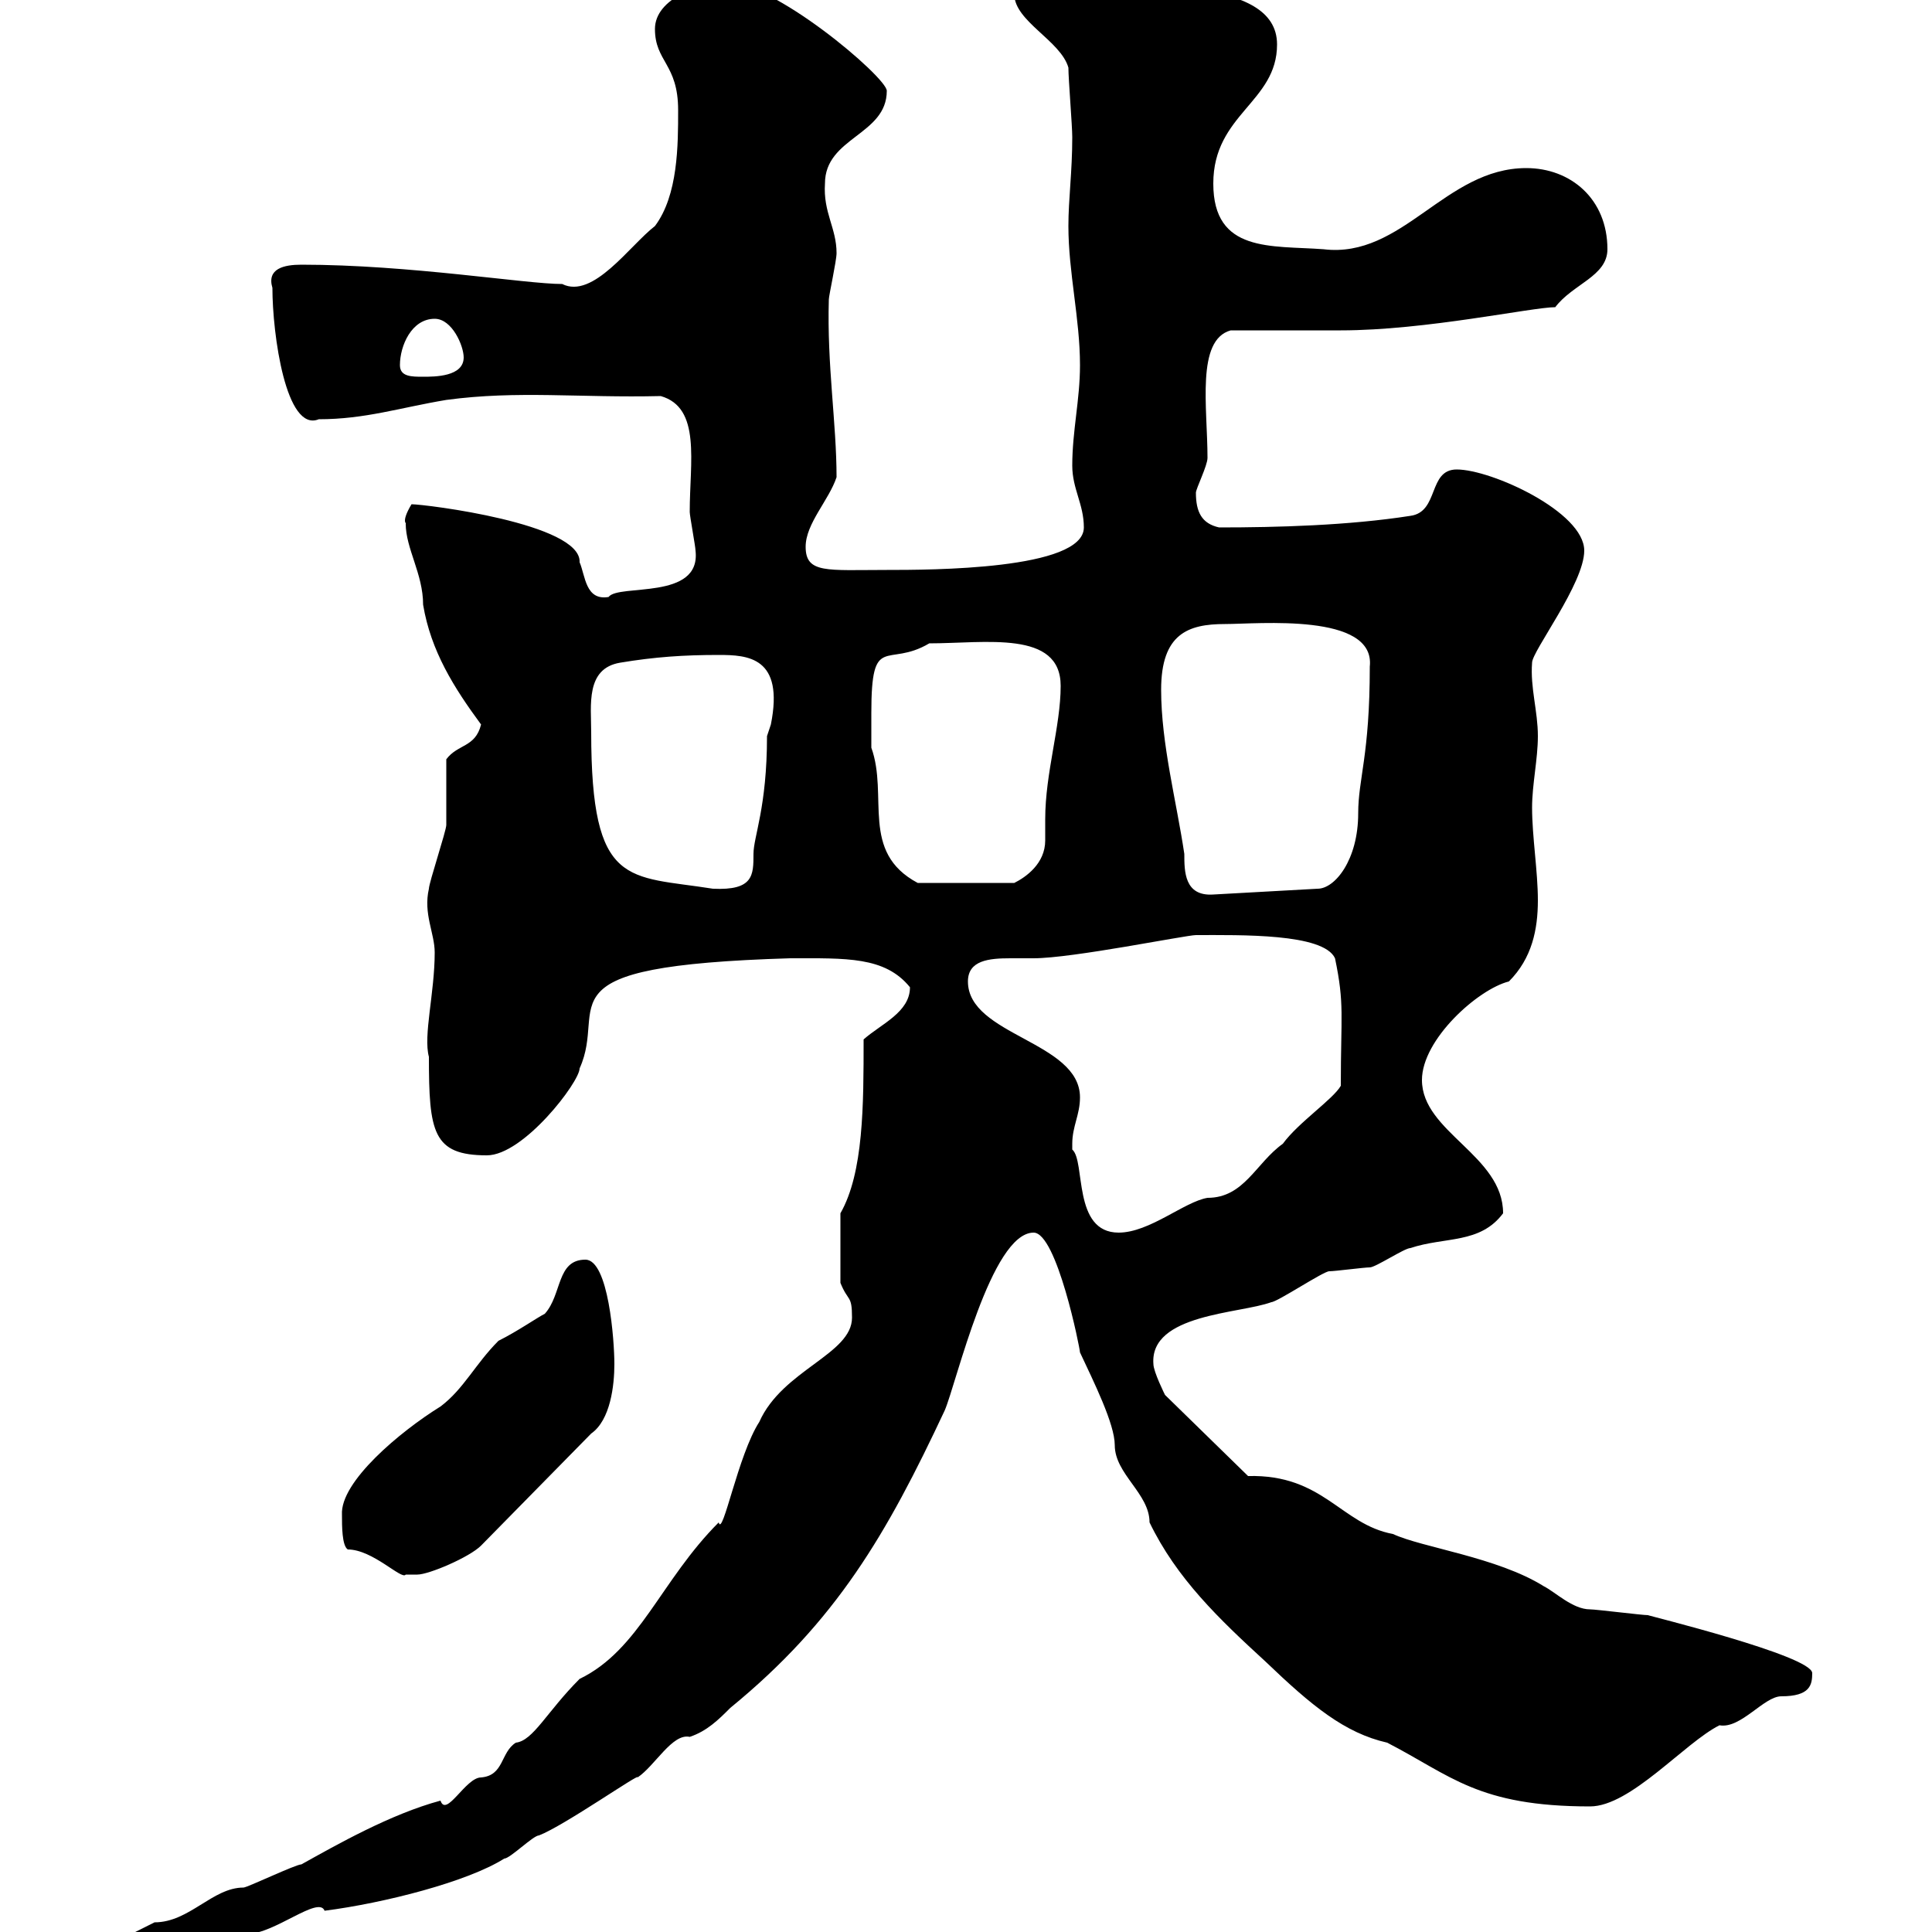 <svg xmlns="http://www.w3.org/2000/svg" xmlns:xlink="http://www.w3.org/1999/xlink" width="300" height="300"><path d="M20.40 302.10L21.60 303.90C22.50 303.90 25.50 304.50 27.60 303C31.20 300.30 34.20 301.20 38.40 300.30C42.60 300.30 49.50 294.30 50.40 296.70C59.70 295.50 72.60 292.20 78.30 288.60C79.20 288.60 82.80 285 83.70 285C87.60 283.50 99.60 275.10 99 276C101.70 274.20 104.40 269.10 107.10 269.70C109.80 268.80 111.60 267 113.40 265.20C129.90 251.70 137.70 238.20 146.70 219C148.50 214.80 153.90 191.40 160.50 191.40C164.10 191.40 167.70 209.40 167.70 210C169.80 214.50 173.10 221.10 173.10 224.40C173.10 228.90 178.50 231.90 178.50 236.40C182.70 245.10 189.30 251.40 196.50 258C203.70 264.90 208.80 269.10 215.40 270.60C225.30 275.70 229.50 280.50 246.90 280.50C253.20 280.50 261.60 270.60 267 267.90C270.30 268.50 273.90 263.40 276.60 263.40C281.10 263.40 281.40 261.60 281.40 259.80C281.40 257.10 255.60 250.80 255.90 250.80C255 250.80 247.80 249.90 246.90 249.90C244.20 249.90 241.50 247.20 239.70 246.30C232.50 241.80 220.80 240.30 216.30 238.20C208.20 236.70 205.50 228.90 193.80 229.20L180.90 216.60C180.90 216.60 179.10 213 179.10 211.80C178.50 204 192.60 204 197.40 202.20C198.30 202.20 205.50 197.40 206.40 197.40C207.30 197.40 211.80 196.80 212.70 196.80C213.60 196.80 218.10 193.80 219 193.80C224.40 192 229.80 193.20 233.40 188.40C233.40 179.40 220.80 175.80 220.80 167.70C220.80 161.40 229.50 153.60 234.30 152.40C237.90 148.80 238.80 144.30 238.80 139.80C238.80 135.30 237.90 129.90 237.90 125.40C237.90 121.80 238.80 117.90 238.80 114.30C238.80 110.40 237.60 106.80 237.90 102.90C237.90 101.10 246 90.60 246 85.50C246 79.50 231.60 72.90 226.20 72.90C221.70 72.90 223.50 79.50 219 80.10C209.40 81.60 198.30 81.90 189.30 81.90C186.60 81.30 185.70 79.50 185.70 76.50C185.70 75.90 187.50 72.30 187.50 71.10C187.50 63.30 185.70 52.80 191.10 51.30C193.80 51.30 205.50 51.30 208.20 51.30C221.40 51.30 237.90 47.70 241.50 47.70C244.20 44.10 249.60 42.90 249.60 38.70C249.60 30.90 243.90 26.10 237 26.10C224.40 26.10 217.80 40.20 205.50 38.70C197.40 38.10 188.40 39.30 188.40 28.50C188.40 17.70 198.30 15.90 198.30 6.90C198.30-3.90 176.40-1.50 165.90-3.90C162.30-3.90 157.50-3 157.50-0.90C157.50 3.30 164.70 6.30 165.90 10.50C165.90 12.30 166.50 19.50 166.50 21.30C166.50 26.70 165.90 30.90 165.90 35.10C165.90 42.30 167.70 49.50 167.70 56.70C167.70 62.10 166.50 66.90 166.50 72.30C166.50 75.90 168.30 78.30 168.30 81.90C168.30 88.50 144.30 88.50 137.70 88.50C128.40 88.50 125.10 89.10 125.10 84.90C125.10 81.30 128.70 77.70 129.90 74.10C129.90 65.70 128.40 56.70 128.70 46.50C128.70 45.90 129.90 40.50 129.90 39.30C129.90 35.40 127.80 33 128.10 28.50C128.10 21.30 137.70 21 137.70 14.10C137.70 12 119.70-3.30 112.50-2.70C108.90-2.70 101.70-0.30 101.70 4.50C101.70 9.60 105.30 9.90 105.30 17.10C105.30 22.50 105.30 30.30 101.70 35.10C97.80 38.10 92.10 46.50 87.30 44.10C81.60 44.10 63.60 41.10 46.80 41.10C44.10 41.10 41.40 41.70 42.30 44.70C42.30 51.90 44.40 67.20 49.50 65.10C56.70 65.10 62.10 63.30 69.30 62.10C80.40 60.60 90 61.80 102.60 61.50C108.90 63.30 107.10 71.70 107.10 79.50C107.10 80.10 108 84.90 108 85.50C108.90 93.30 96 90.60 94.50 92.70C90.90 93.30 90.90 89.40 90 87.30C90.30 81.30 66 78.30 63.90 78.30C62.10 81.30 63.30 81.30 63 81.30C63 85.20 65.70 89.10 65.70 93.90C66.90 101.10 70.50 106.80 74.70 112.50C73.80 116.10 71.10 115.50 69.30 117.90C69.30 120 69.30 126.30 69.30 128.10C69.30 129 66.60 137.10 66.60 138C65.70 141.90 67.50 144.90 67.50 147.90C67.50 154.20 65.70 160.80 66.60 164.10C66.60 175.80 67.20 179.40 75.60 179.40C81.30 179.40 90 168 90 165.90C94.50 156 82.80 150 122.70 148.80C131.40 148.80 137.40 148.50 141.30 153.30C141.30 157.20 136.80 159 134.10 161.40C134.10 171.60 134.10 182.10 130.50 188.40C130.50 189.60 130.50 195.30 130.50 199.20C131.70 202.20 132.30 201 132.30 204.60C132.30 210.30 121.50 212.70 117.90 220.80C114.60 225.90 112.20 238.80 111.60 236.40C102.60 245.40 99.30 256.20 90 260.70C84.90 265.80 82.80 270.30 80.10 270.60C77.70 272.10 78.30 275.70 74.70 276C72.30 276 69.30 282.30 68.40 279.60C60.60 281.70 52.20 286.50 46.80 289.50C45.90 289.50 38.40 293.10 37.80 293.10C33 293.10 29.40 298.50 24 298.50C22.20 299.40 18.60 301.20 18.60 301.20L18.60 303C19.80 303 20.40 303 20.40 302.10ZM54 240.60C57.90 240.60 62.40 245.40 63 244.50C63 244.50 63.90 244.50 64.80 244.50C66.60 244.50 72.90 241.80 74.70 240L91.80 222.60C94.80 220.50 95.40 215.10 95.40 211.80C95.40 208.20 94.50 195.60 90.90 195.60C86.40 195.60 87.30 201 84.60 204C83.40 204.60 80.40 206.70 77.40 208.20C73.80 211.80 72 215.70 68.40 218.40C62.10 222.30 52.80 230.10 53.10 235.20C53.10 237 53.10 240 54 240.60ZM166.50 177.60C166.50 174.90 167.70 173.10 167.70 170.40C167.70 161.70 150.30 160.80 150.30 152.40C150.30 149.10 153.60 148.80 156.90 148.80C158.40 148.80 159.30 148.80 160.50 148.80C166.50 148.80 184.20 145.20 185.70 145.20C192.60 145.20 205.50 144.90 207.30 148.80C208.80 156 208.20 157.50 208.20 168.60C207 170.70 201.60 174.30 199.20 177.60C195 180.60 193.20 186 187.50 186C183.90 186.60 178.50 191.40 173.70 191.40C166.50 191.40 168.60 180.30 166.50 178.50C166.50 178.50 166.50 177.60 166.50 177.60ZM180.30 107.10C180.30 98.40 184.50 96.90 190.20 96.90C195.30 96.90 213.60 95.10 212.70 103.50C212.70 117.30 210.90 120.90 210.90 126.30C210.90 133.50 207.30 138 204.60 138L188.40 138.90C183.90 139.20 183.90 135.30 183.90 132.60C182.70 124.50 180.30 115.50 180.30 107.10ZM91.80 113.70C91.80 109.50 90.90 103.80 96.30 102.90C101.70 102 106.20 101.70 111.60 101.70C116.10 101.70 121.80 102 119.70 112.50C119.70 112.50 119.10 114.30 119.10 114.30C119.10 125.40 117 129.90 117 132.60C117 135.90 117 138.30 110.70 138C97.50 135.90 91.80 138 91.80 113.70ZM135.30 110.70C135.30 98.10 137.70 103.80 144.30 99.90C153 99.90 164.70 97.80 164.70 106.50C164.70 112.80 162.30 120 162.30 127.20C162.30 128.10 162.30 129.30 162.30 130.50C162.30 134.10 159.30 136.20 157.50 137.10L142.50 137.10C133.50 132.30 138 123.60 135.30 116.10C135.30 116.10 135.30 112.50 135.30 110.70ZM62.10 56.70C62.10 53.70 63.90 49.50 67.50 49.50C70.20 49.50 72 53.70 72 55.50C72 58.50 67.50 58.50 65.70 58.50C63.90 58.50 62.10 58.50 62.10 56.70Z"/></svg>